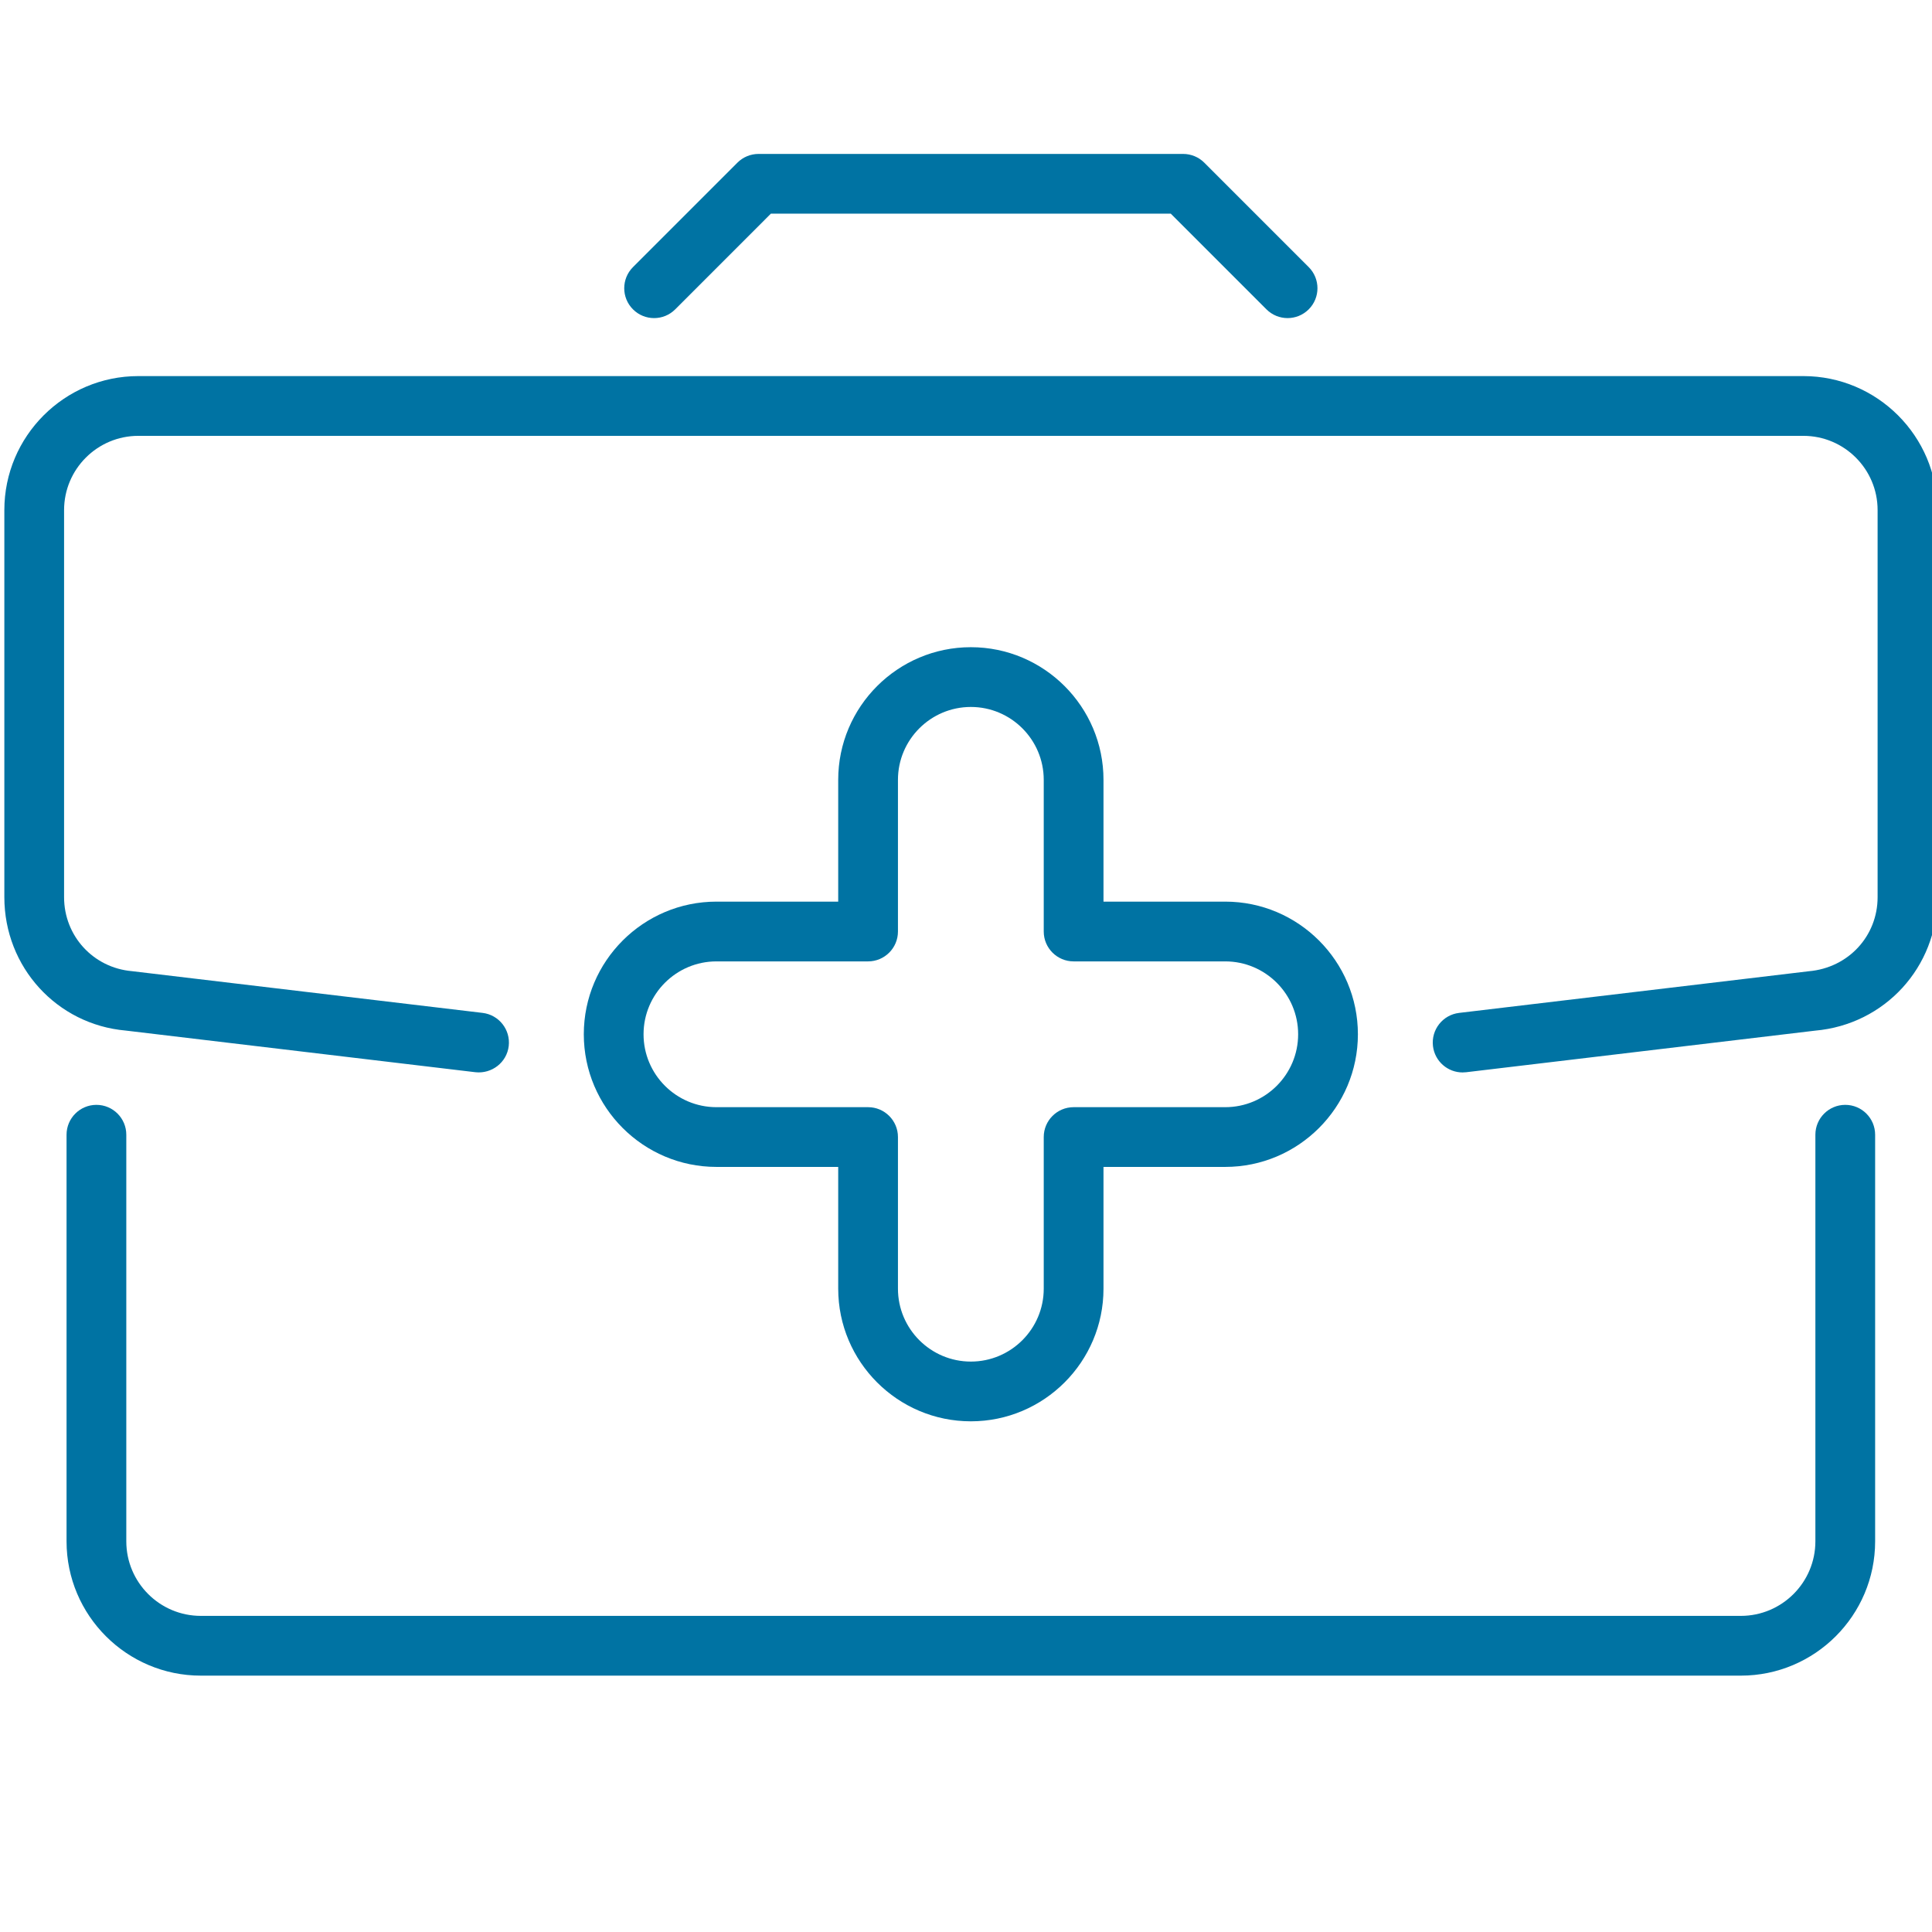 <?xml version="1.0" encoding="UTF-8"?>
<svg id="Layer_1" xmlns="http://www.w3.org/2000/svg" version="1.1" viewBox="0 0 150 150">
  <!-- Generator: Adobe Illustrator 29.5.0, SVG Export Plug-In . SVG Version: 2.1.0 Build 137)  -->
  <defs>
    <style>
      .st0 {
        fill: #0073a3;
      }
    </style>
  </defs>
  <g>
    <path class="st0" d="M99.967,24.697c-.593,0-1.186-.227-1.64-.679l-7.427-7.429h-31.049l-7.427,7.429c-.906.906-2.373.906-3.279,0-.906-.905-.906-2.374,0-3.28l8.107-8.108c.435-.435,1.025-.679,1.64-.679h32.969c.615,0,1.205.244,1.64.679l8.107,8.108c.906.906.906,2.375,0,3.28-.453.452-1.047.679-1.641.679Z"/>
    <path class="st0" d="M113.555,83.264c-1.158,0-2.159-.866-2.3-2.045-.15-1.272.758-2.426,2.03-2.578l27.163-3.235c3.068-.272,5.329-2.74,5.329-5.749v-30.054c0-3.179-2.584-5.764-5.763-5.764H10.74c-3.179,0-5.765,2.585-5.765,5.764v30.054c0,3.009,2.261,5.477,5.26,5.743l27.232,3.241c1.272.152,2.18,1.306,2.03,2.578-.152,1.272-1.312,2.164-2.578,2.029l-27.162-3.235c-5.34-.47-9.42-4.925-9.42-10.356v-30.054c0-5.735,4.666-10.403,10.403-10.403h129.273c5.735,0,10.403,4.667,10.403,10.403v30.054c0,5.431-4.081,9.886-9.49,10.363l-27.092,3.228c-.093.01-.186.016-.278.016Z"/>
    <path class="st0" d="M135.158,130.096H15.593c-5.749,0-10.426-4.677-10.426-10.427v-31.568c0-1.281,1.039-2.32,2.319-2.32,1.281,0,2.32,1.039,2.32,2.32v31.568c0,3.192,2.596,5.788,5.787,5.788h119.565c3.192,0,5.788-2.596,5.788-5.788v-31.568c0-1.281,1.039-2.32,2.32-2.32s2.319,1.039,2.319,2.32v31.568c0,5.749-4.677,10.427-10.427,10.427Z"/>
  </g>
  <path class="st0" d="M75.377,110.351c-5.678,0-10.299-4.621-10.299-10.299v-9.453h-9.453c-5.678,0-10.299-4.621-10.299-10.299s4.621-10.298,10.299-10.298h9.453v-9.456c0-5.678,4.621-10.298,10.299-10.298s10.298,4.62,10.298,10.298v9.456h9.453c5.678,0,10.299,4.62,10.299,10.298s-4.621,10.299-10.299,10.299h-9.453v9.453c0,5.678-4.62,10.299-10.298,10.299ZM55.625,74.642c-3.121,0-5.66,2.539-5.66,5.659,0,3.121,2.539,5.66,5.66,5.66h11.773c1.28,0,2.319,1.039,2.319,2.319v11.773c0,3.121,2.539,5.66,5.66,5.66,3.12,0,5.659-2.539,5.659-5.66v-11.773c0-1.28,1.039-2.319,2.32-2.319h11.772c3.121,0,5.66-2.539,5.66-5.66,0-3.12-2.539-5.659-5.66-5.659h-11.772c-1.281,0-2.32-1.039-2.32-2.32v-11.775c0-3.12-2.539-5.659-5.659-5.659-3.121,0-5.66,2.539-5.66,5.659v11.775c0,1.281-1.039,2.32-2.319,2.32h-11.773Z"/>
</svg>